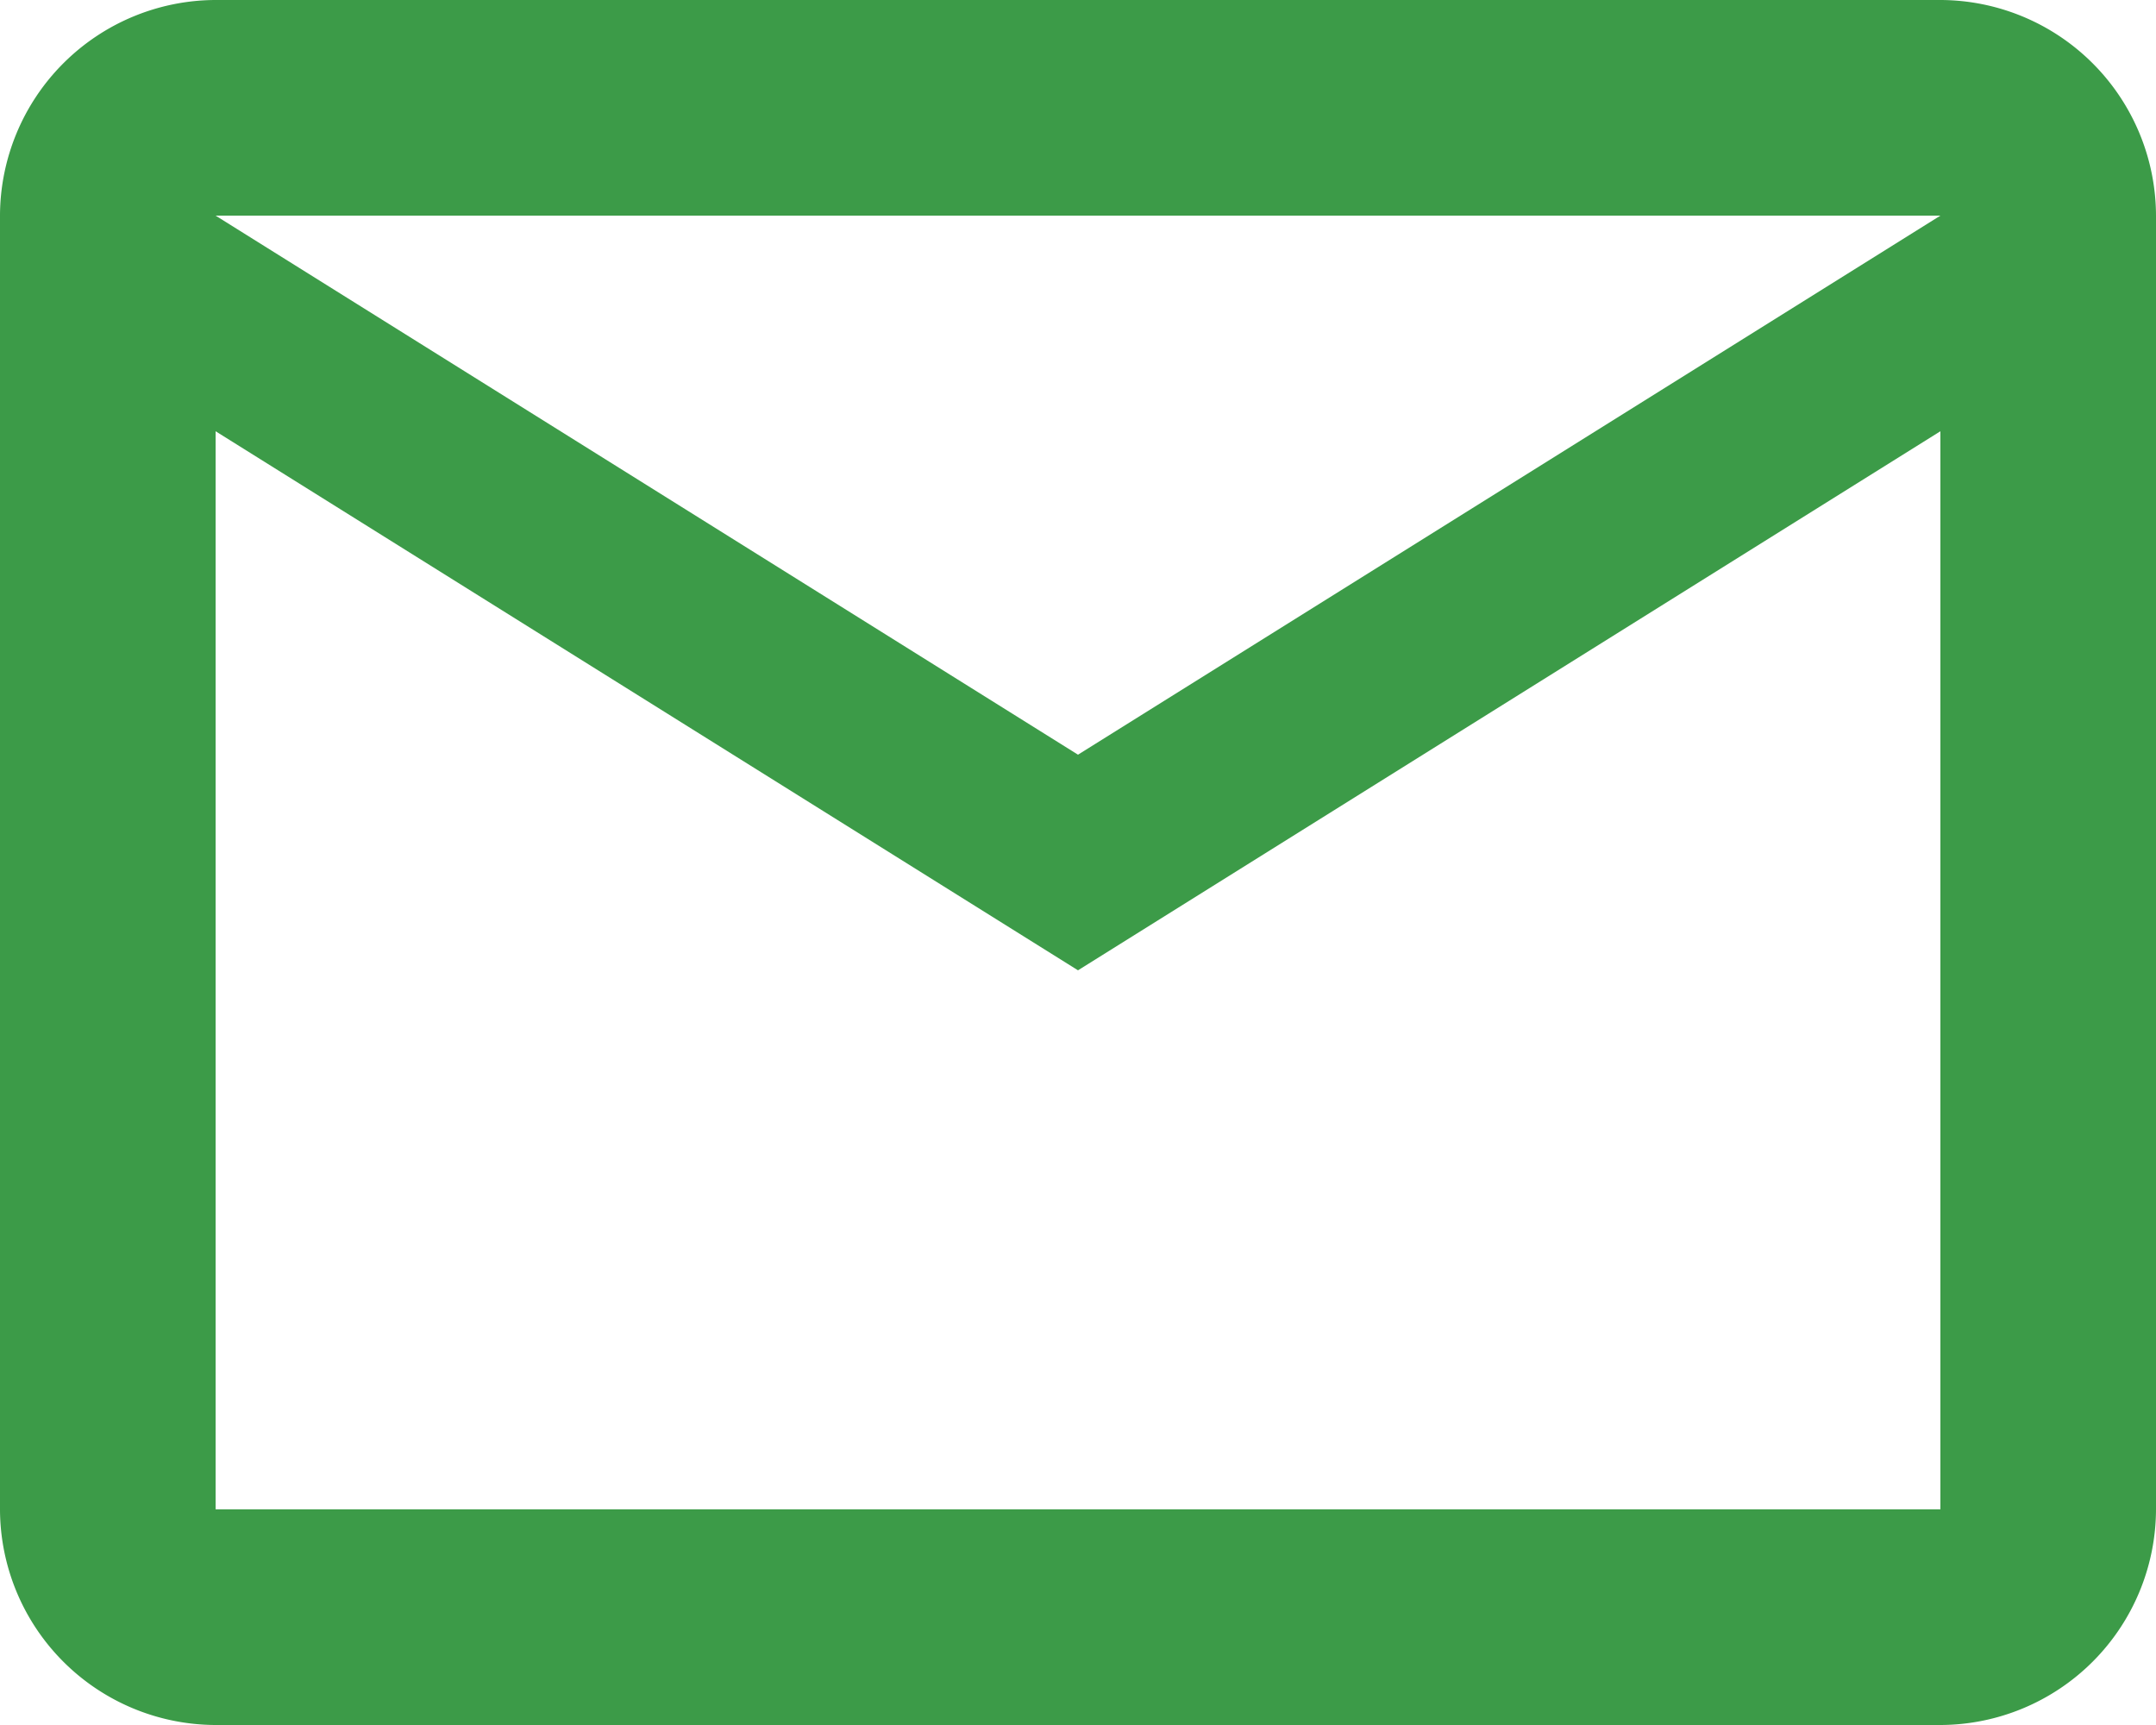 <svg xmlns="http://www.w3.org/2000/svg" width="25" height="20" viewBox="0 0 25 20">
  <path id="Path_1054" data-name="Path 1054" d="M27,6.5A2.507,2.507,0,0,0,24.5,4H4.5A2.507,2.507,0,0,0,2,6.5v15A2.507,2.507,0,0,0,4.5,24h20A2.507,2.507,0,0,0,27,21.5Zm-2.5,0-10,6.25L4.5,6.5Zm0,15H4.5V9l10,6.25L24.5,9Z" transform="translate(-2 -4)" fill="#3c9b48"/>
</svg>
